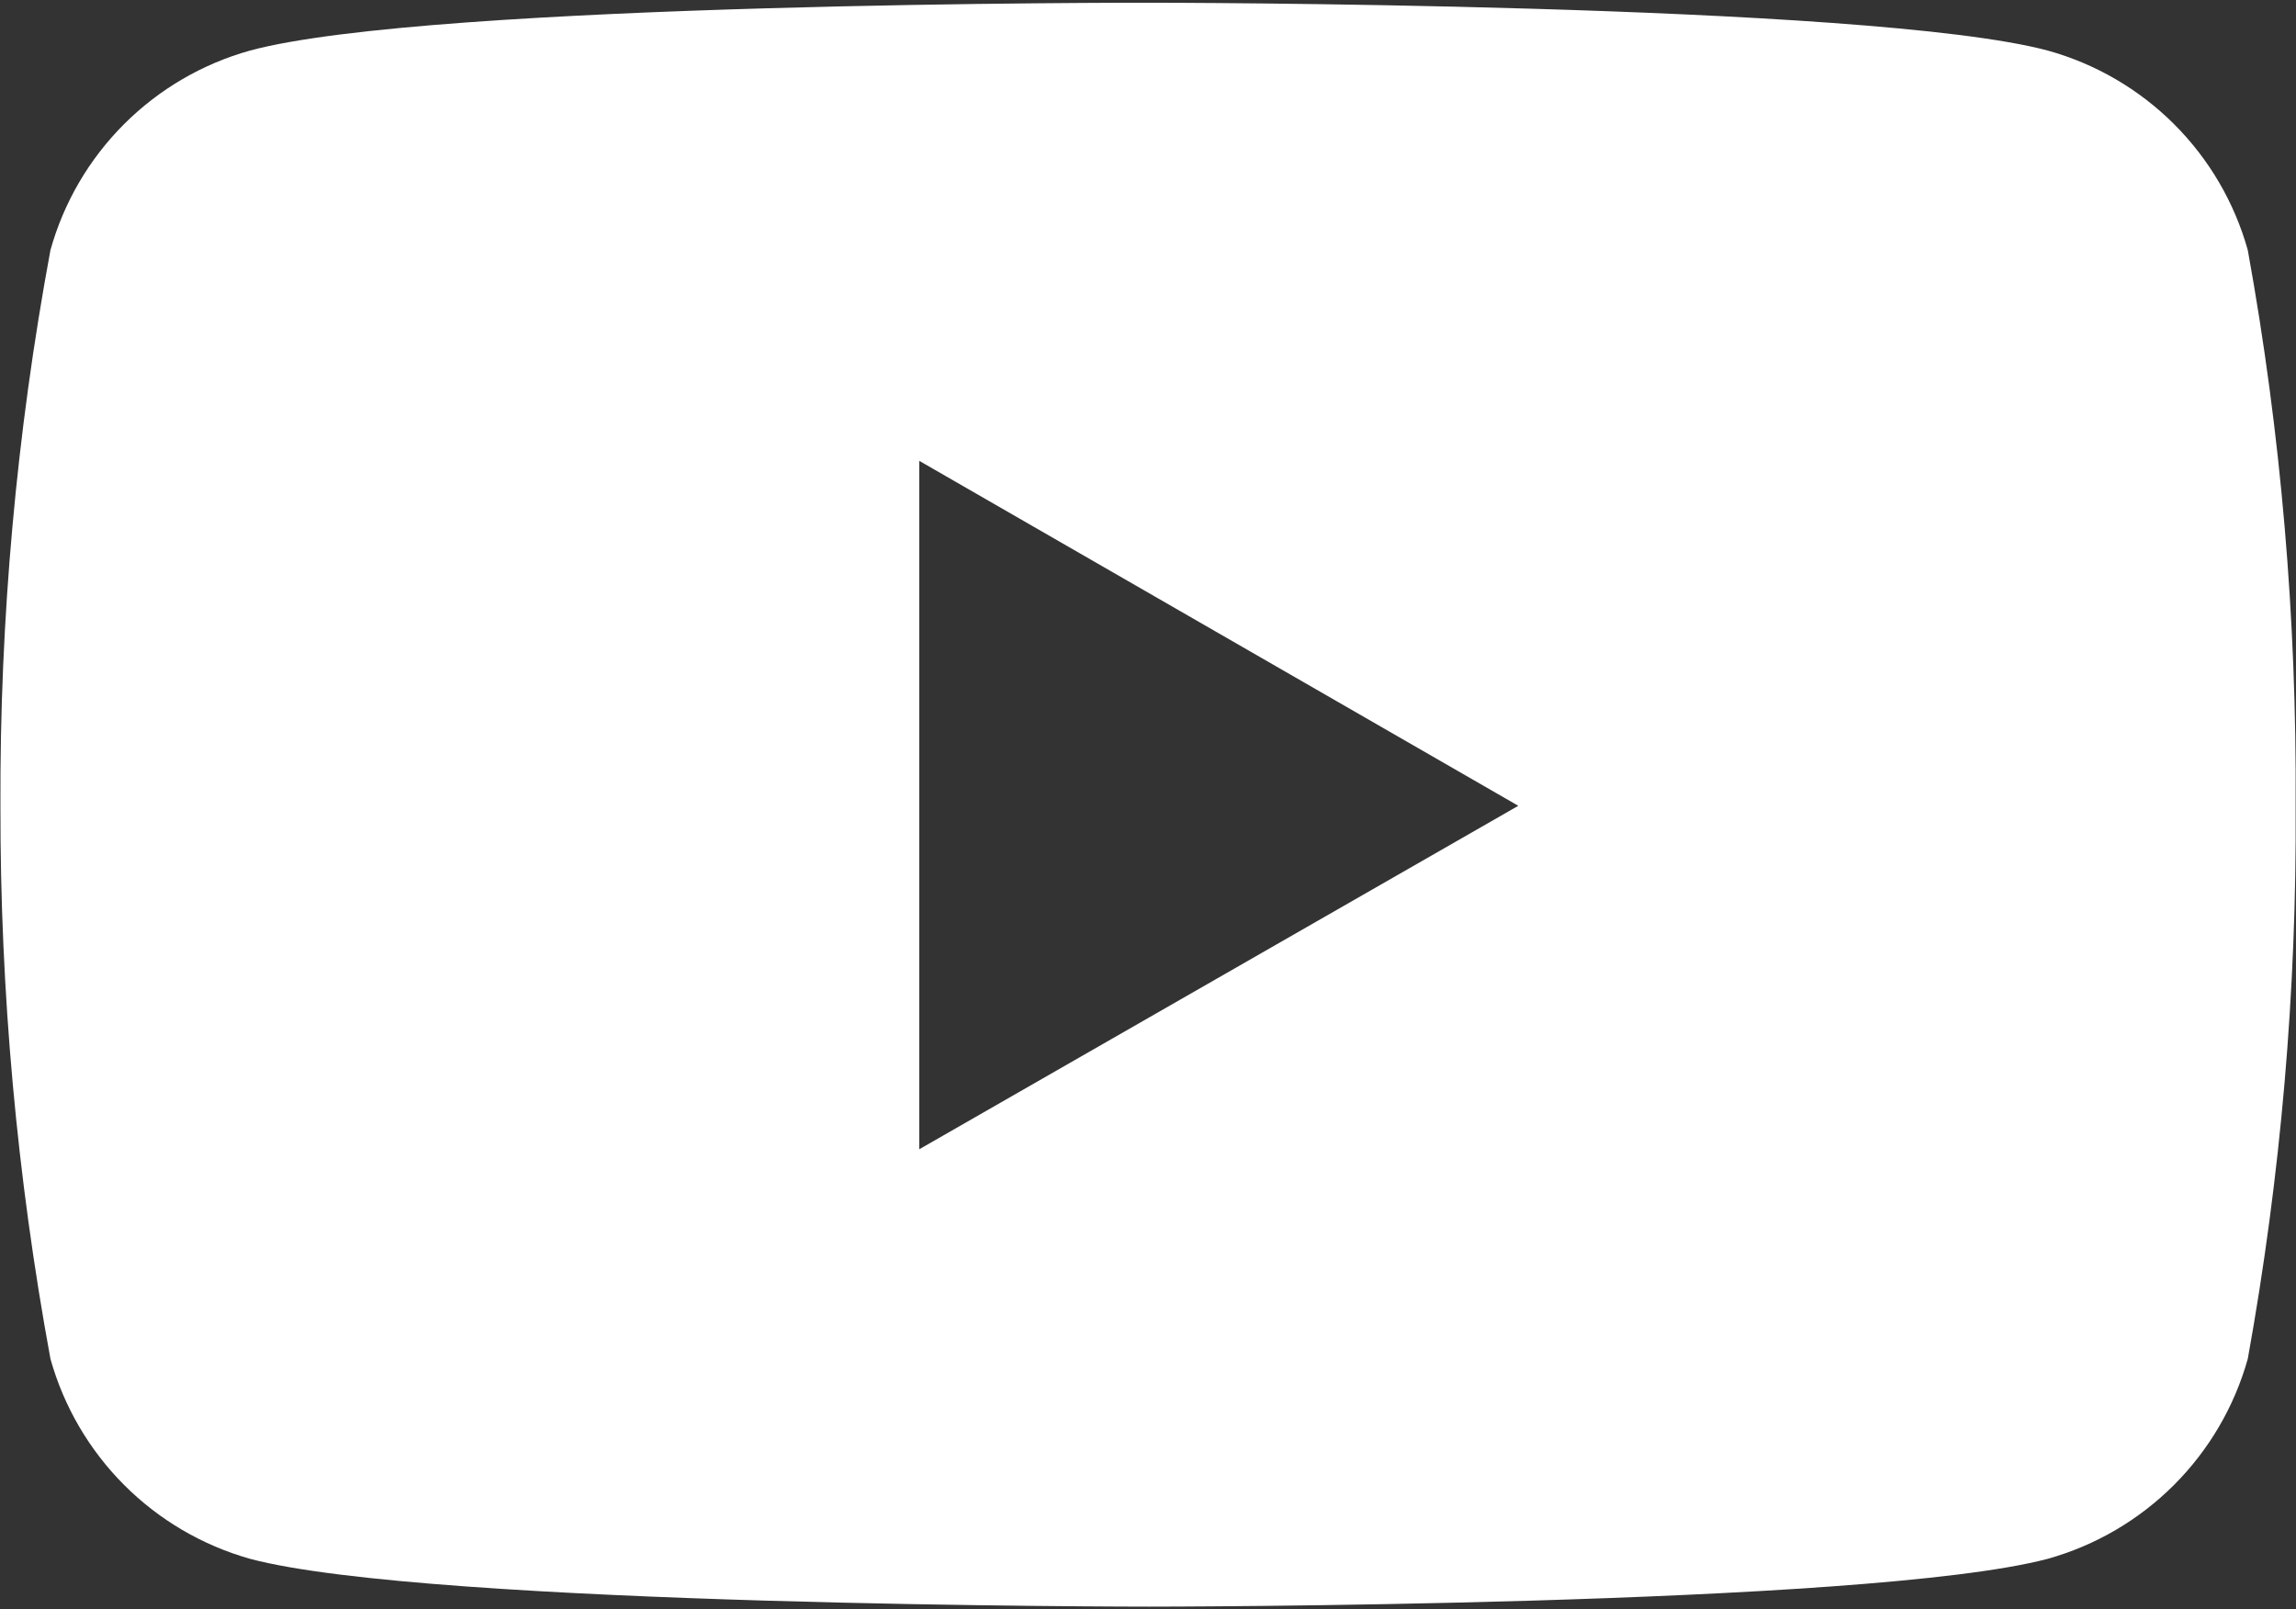 <?xml version="1.0" encoding="UTF-8"?> <svg xmlns="http://www.w3.org/2000/svg" width="107" height="75" viewBox="0 0 107 75" fill="none"><rect x="0" y="0" width="107" height="75" fill="#333333" stroke="none"/> <path d="M104.753 11.656C104.132 9.435 102.947 7.412 101.315 5.783C99.682 4.154 97.656 2.974 95.434 2.357C87.091 0.127 53.553 0.127 53.553 0.127C53.553 0.127 20.079 0.073 11.65 2.357C9.431 2.976 7.409 4.158 5.78 5.787C4.151 7.416 2.97 9.437 2.351 11.656C0.766 20.197 -0.014 28.867 0.02 37.553C0.005 46.198 0.785 54.826 2.351 63.327C2.972 65.547 4.154 67.57 5.782 69.202C7.41 70.834 9.431 72.02 11.65 72.646C19.992 74.876 53.553 74.876 53.553 74.876C53.553 74.876 87.008 74.876 95.434 72.646C97.656 72.023 99.681 70.838 101.313 69.206C102.945 67.574 104.13 65.549 104.753 63.327C106.288 54.831 107.037 46.19 106.983 37.553C107.037 28.86 106.305 20.206 104.753 11.656V11.656ZM42.84 53.56V21.477L70.757 37.553L42.84 53.56Z" fill="white"></path> </svg> 